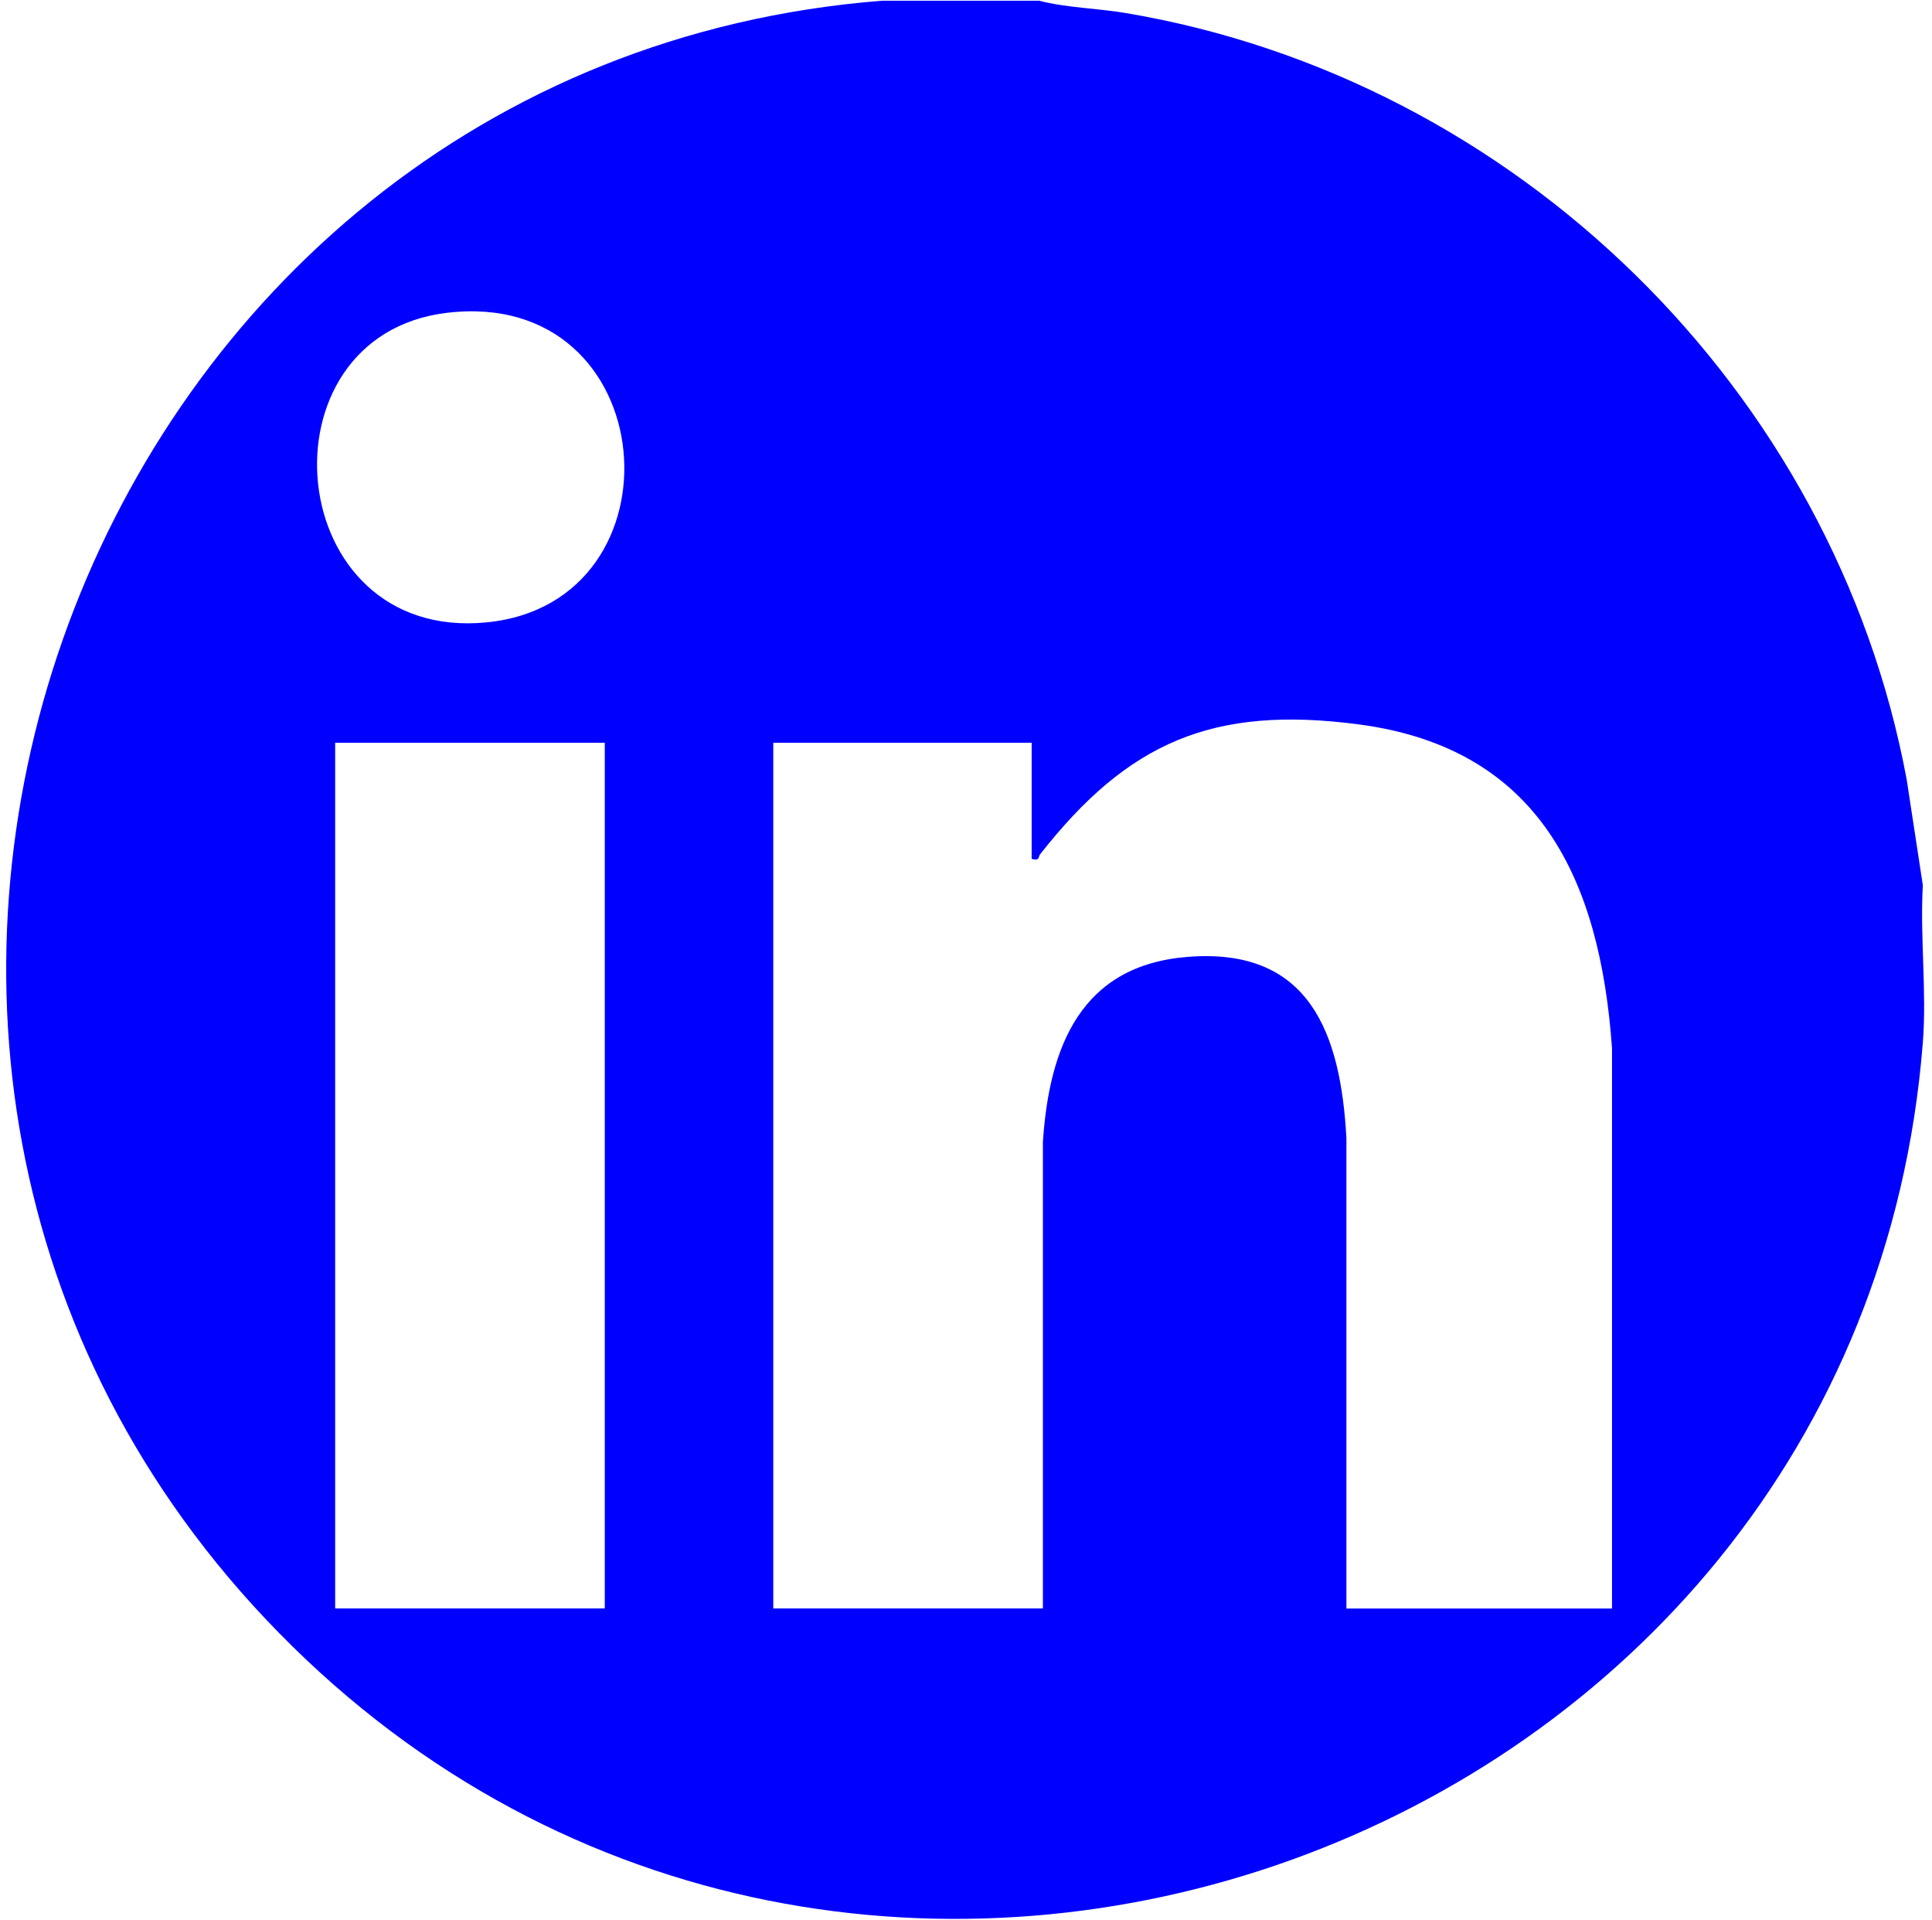 <?xml version="1.0" encoding="UTF-8"?> <svg xmlns="http://www.w3.org/2000/svg" width="158" height="157" viewBox="0 0 158 157" fill="none"><path d="M84.98 0.06C87.29 0.65 89.74 0.67 92.09 1.07C123.98 6.45 150 31.89 155.93 63.74L157.25 72.38C157.01 76.57 157.58 81.11 157.25 85.25C152.04 151.41 69.57 181.19 22.82 133.52C-23.43 86.35 6.69 5.22 72.12 0.06H84.98ZM36.53 25.58C20.88 27.47 23.05 52.52 39.78 50.89C56.23 49.29 54.29 23.44 36.53 25.58ZM131.83 131.51V85.7C130.86 71.98 125.93 61.18 111.12 59.23C99.16 57.65 92.23 60.72 85.07 69.84C84.87 70.09 85.08 70.4 84.37 70.23V60.73H63.24V131.51H85.29V93.35C85.81 85.57 88.41 78.93 97.12 78.24C107.12 77.44 109.64 84.52 110.11 93.05V131.52H131.84L131.83 131.51ZM49.46 60.73H27.41V131.51H49.46V60.73Z" fill="#0000FF"></path></svg> 